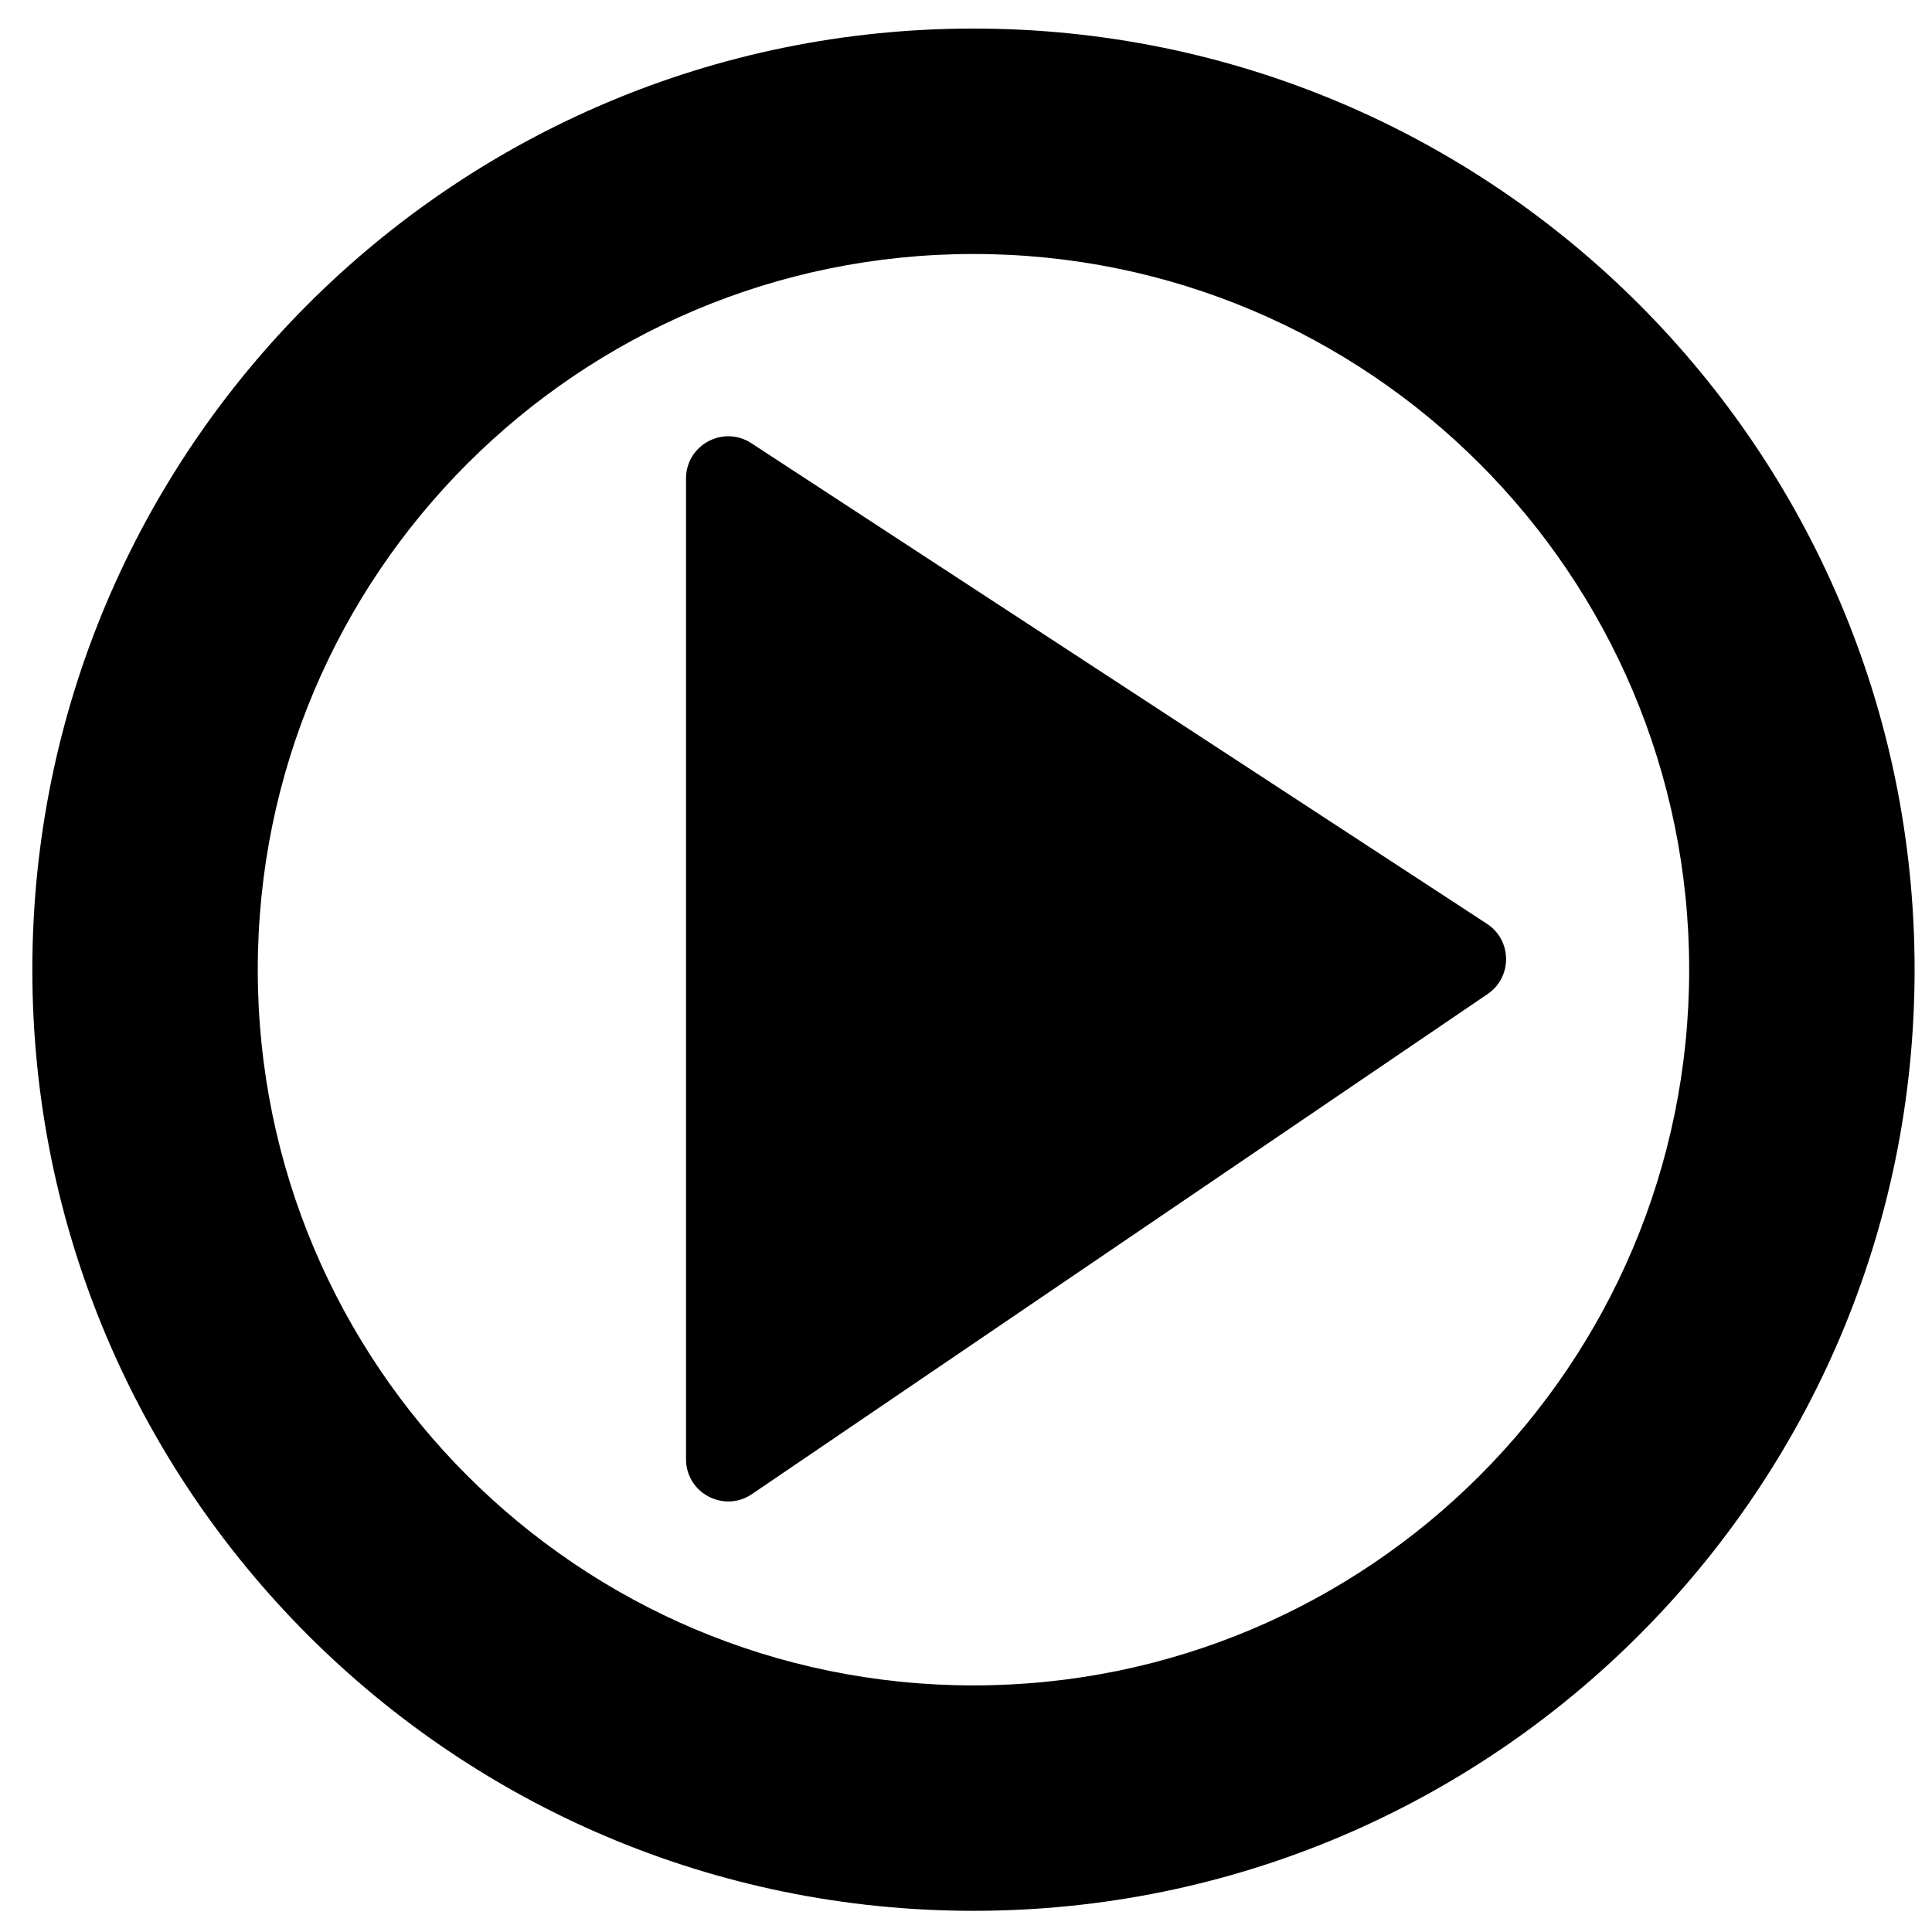 <?xml version="1.0" encoding="UTF-8"?>
<!-- Uploaded to: SVG Repo, www.svgrepo.com, Generator: SVG Repo Mixer Tools -->
<svg width="800px" height="800px" version="1.1" viewBox="144 144 512 512" xmlns="http://www.w3.org/2000/svg">
 <defs>
  <clipPath id="a">
   <path d="m152 151h499.9v500h-499.9z"/>
  </clipPath>
 </defs>
 <g clip-path="url(#a)">
  <path d="m401.98 590.65c104.75 0 189.67-84.918 189.67-189.67 0-104.75-84.918-189.67-189.67-189.67-104.75 0-189.67 84.922-189.67 189.67 0 104.75 84.918 189.67 189.67 189.67zm0 59.738c137.75 0 249.41-111.66 249.41-249.41 0-137.75-111.66-249.41-249.41-249.41-137.75 0-249.41 111.66-249.41 249.41 0 137.75 111.66 249.41 249.41 249.41z" fill-rule="evenodd"/>
 </g>
 <path d="m538.23 407.43c6.602-4.488 6.512-14.25-0.172-18.613l-194.95-127.37c-7.441-4.859-17.305 0.477-17.305 9.363v259.89c0 8.98 10.047 14.297 17.473 9.25z"/>
</svg>